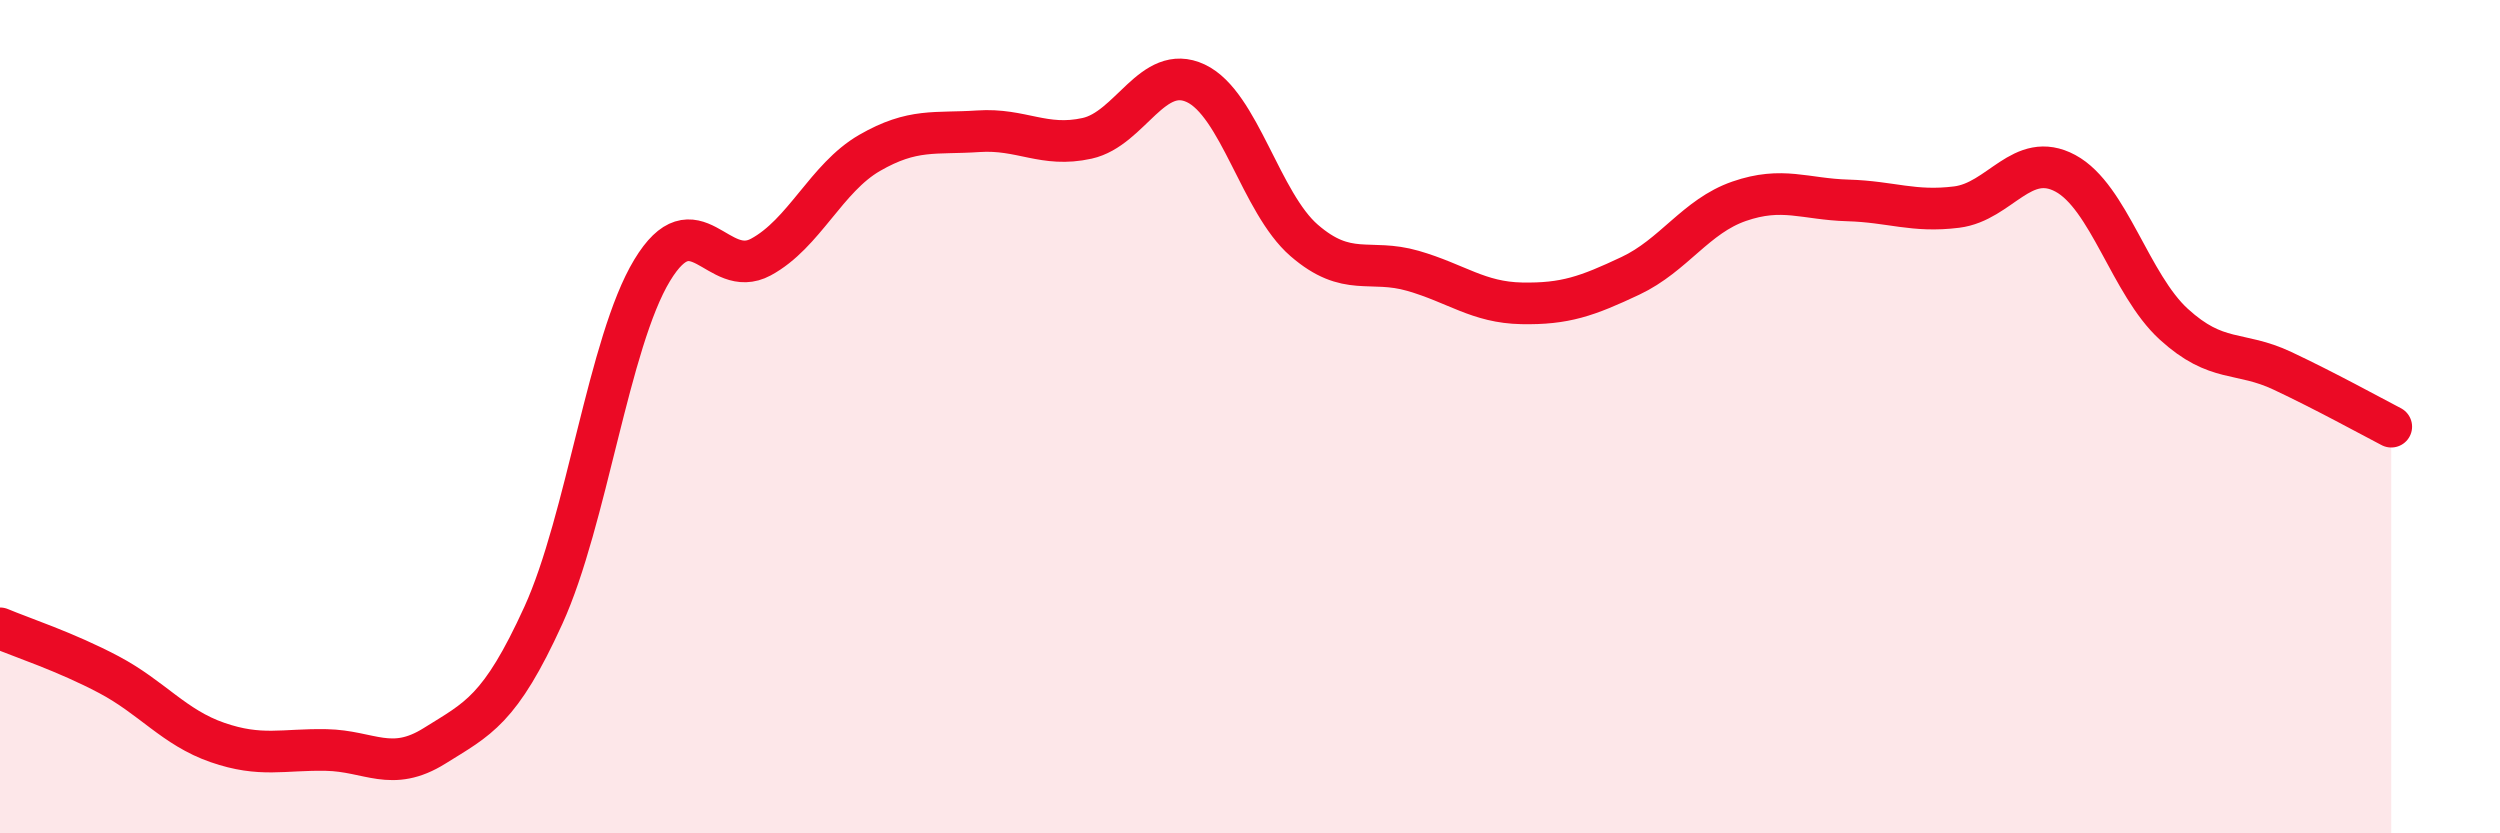 
    <svg width="60" height="20" viewBox="0 0 60 20" xmlns="http://www.w3.org/2000/svg">
      <path
        d="M 0,15.08 C 0.52,15.3 1.57,15.64 2.61,16.19 C 3.65,16.74 4.18,17.46 5.22,17.82 C 6.26,18.18 6.79,17.98 7.83,18 C 8.87,18.02 9.39,18.55 10.43,17.9 C 11.47,17.25 12,17.05 13.04,14.77 C 14.08,12.49 14.61,8.21 15.65,6.49 C 16.69,4.77 17.22,6.73 18.26,6.17 C 19.3,5.61 19.83,4.27 20.87,3.67 C 21.91,3.07 22.44,3.22 23.48,3.15 C 24.52,3.08 25.05,3.55 26.09,3.32 C 27.13,3.09 27.66,1.51 28.7,2 C 29.74,2.49 30.26,4.87 31.3,5.77 C 32.34,6.67 32.87,6.2 33.91,6.5 C 34.95,6.8 35.48,7.26 36.52,7.28 C 37.56,7.3 38.09,7.11 39.13,6.62 C 40.17,6.13 40.7,5.19 41.74,4.83 C 42.78,4.47 43.31,4.78 44.35,4.81 C 45.39,4.84 45.92,5.1 46.96,4.97 C 48,4.84 48.53,3.6 49.57,4.16 C 50.61,4.72 51.13,6.83 52.17,7.78 C 53.21,8.73 53.74,8.41 54.78,8.9 C 55.82,9.39 56.87,9.97 57.39,10.24L57.39 20L0 20Z"
        fill="#EB0A25"
        opacity="0.1"
        stroke-linecap="round"
        stroke-linejoin="round"
      />
      <path
        d="M 0,15.08 C 0.52,15.3 1.57,15.64 2.61,16.19 C 3.65,16.74 4.18,17.46 5.22,17.82 C 6.26,18.18 6.79,17.98 7.83,18 C 8.87,18.02 9.39,18.55 10.43,17.9 C 11.47,17.25 12,17.05 13.04,14.77 C 14.08,12.49 14.61,8.21 15.65,6.49 C 16.69,4.77 17.22,6.73 18.26,6.17 C 19.3,5.61 19.83,4.27 20.87,3.67 C 21.91,3.07 22.44,3.22 23.48,3.15 C 24.52,3.08 25.05,3.55 26.09,3.32 C 27.13,3.09 27.66,1.51 28.7,2 C 29.74,2.49 30.26,4.87 31.3,5.77 C 32.34,6.67 32.87,6.2 33.91,6.5 C 34.95,6.8 35.48,7.26 36.52,7.28 C 37.56,7.3 38.09,7.11 39.13,6.62 C 40.17,6.13 40.7,5.19 41.74,4.83 C 42.78,4.47 43.31,4.78 44.35,4.81 C 45.39,4.84 45.92,5.1 46.96,4.97 C 48,4.84 48.53,3.6 49.57,4.16 C 50.61,4.72 51.13,6.83 52.17,7.78 C 53.21,8.73 53.74,8.41 54.78,8.9 C 55.82,9.39 56.87,9.97 57.39,10.24"
        stroke="#EB0A25"
        stroke-width="1"
        fill="none"
        stroke-linecap="round"
        stroke-linejoin="round"
      />
    </svg>
  